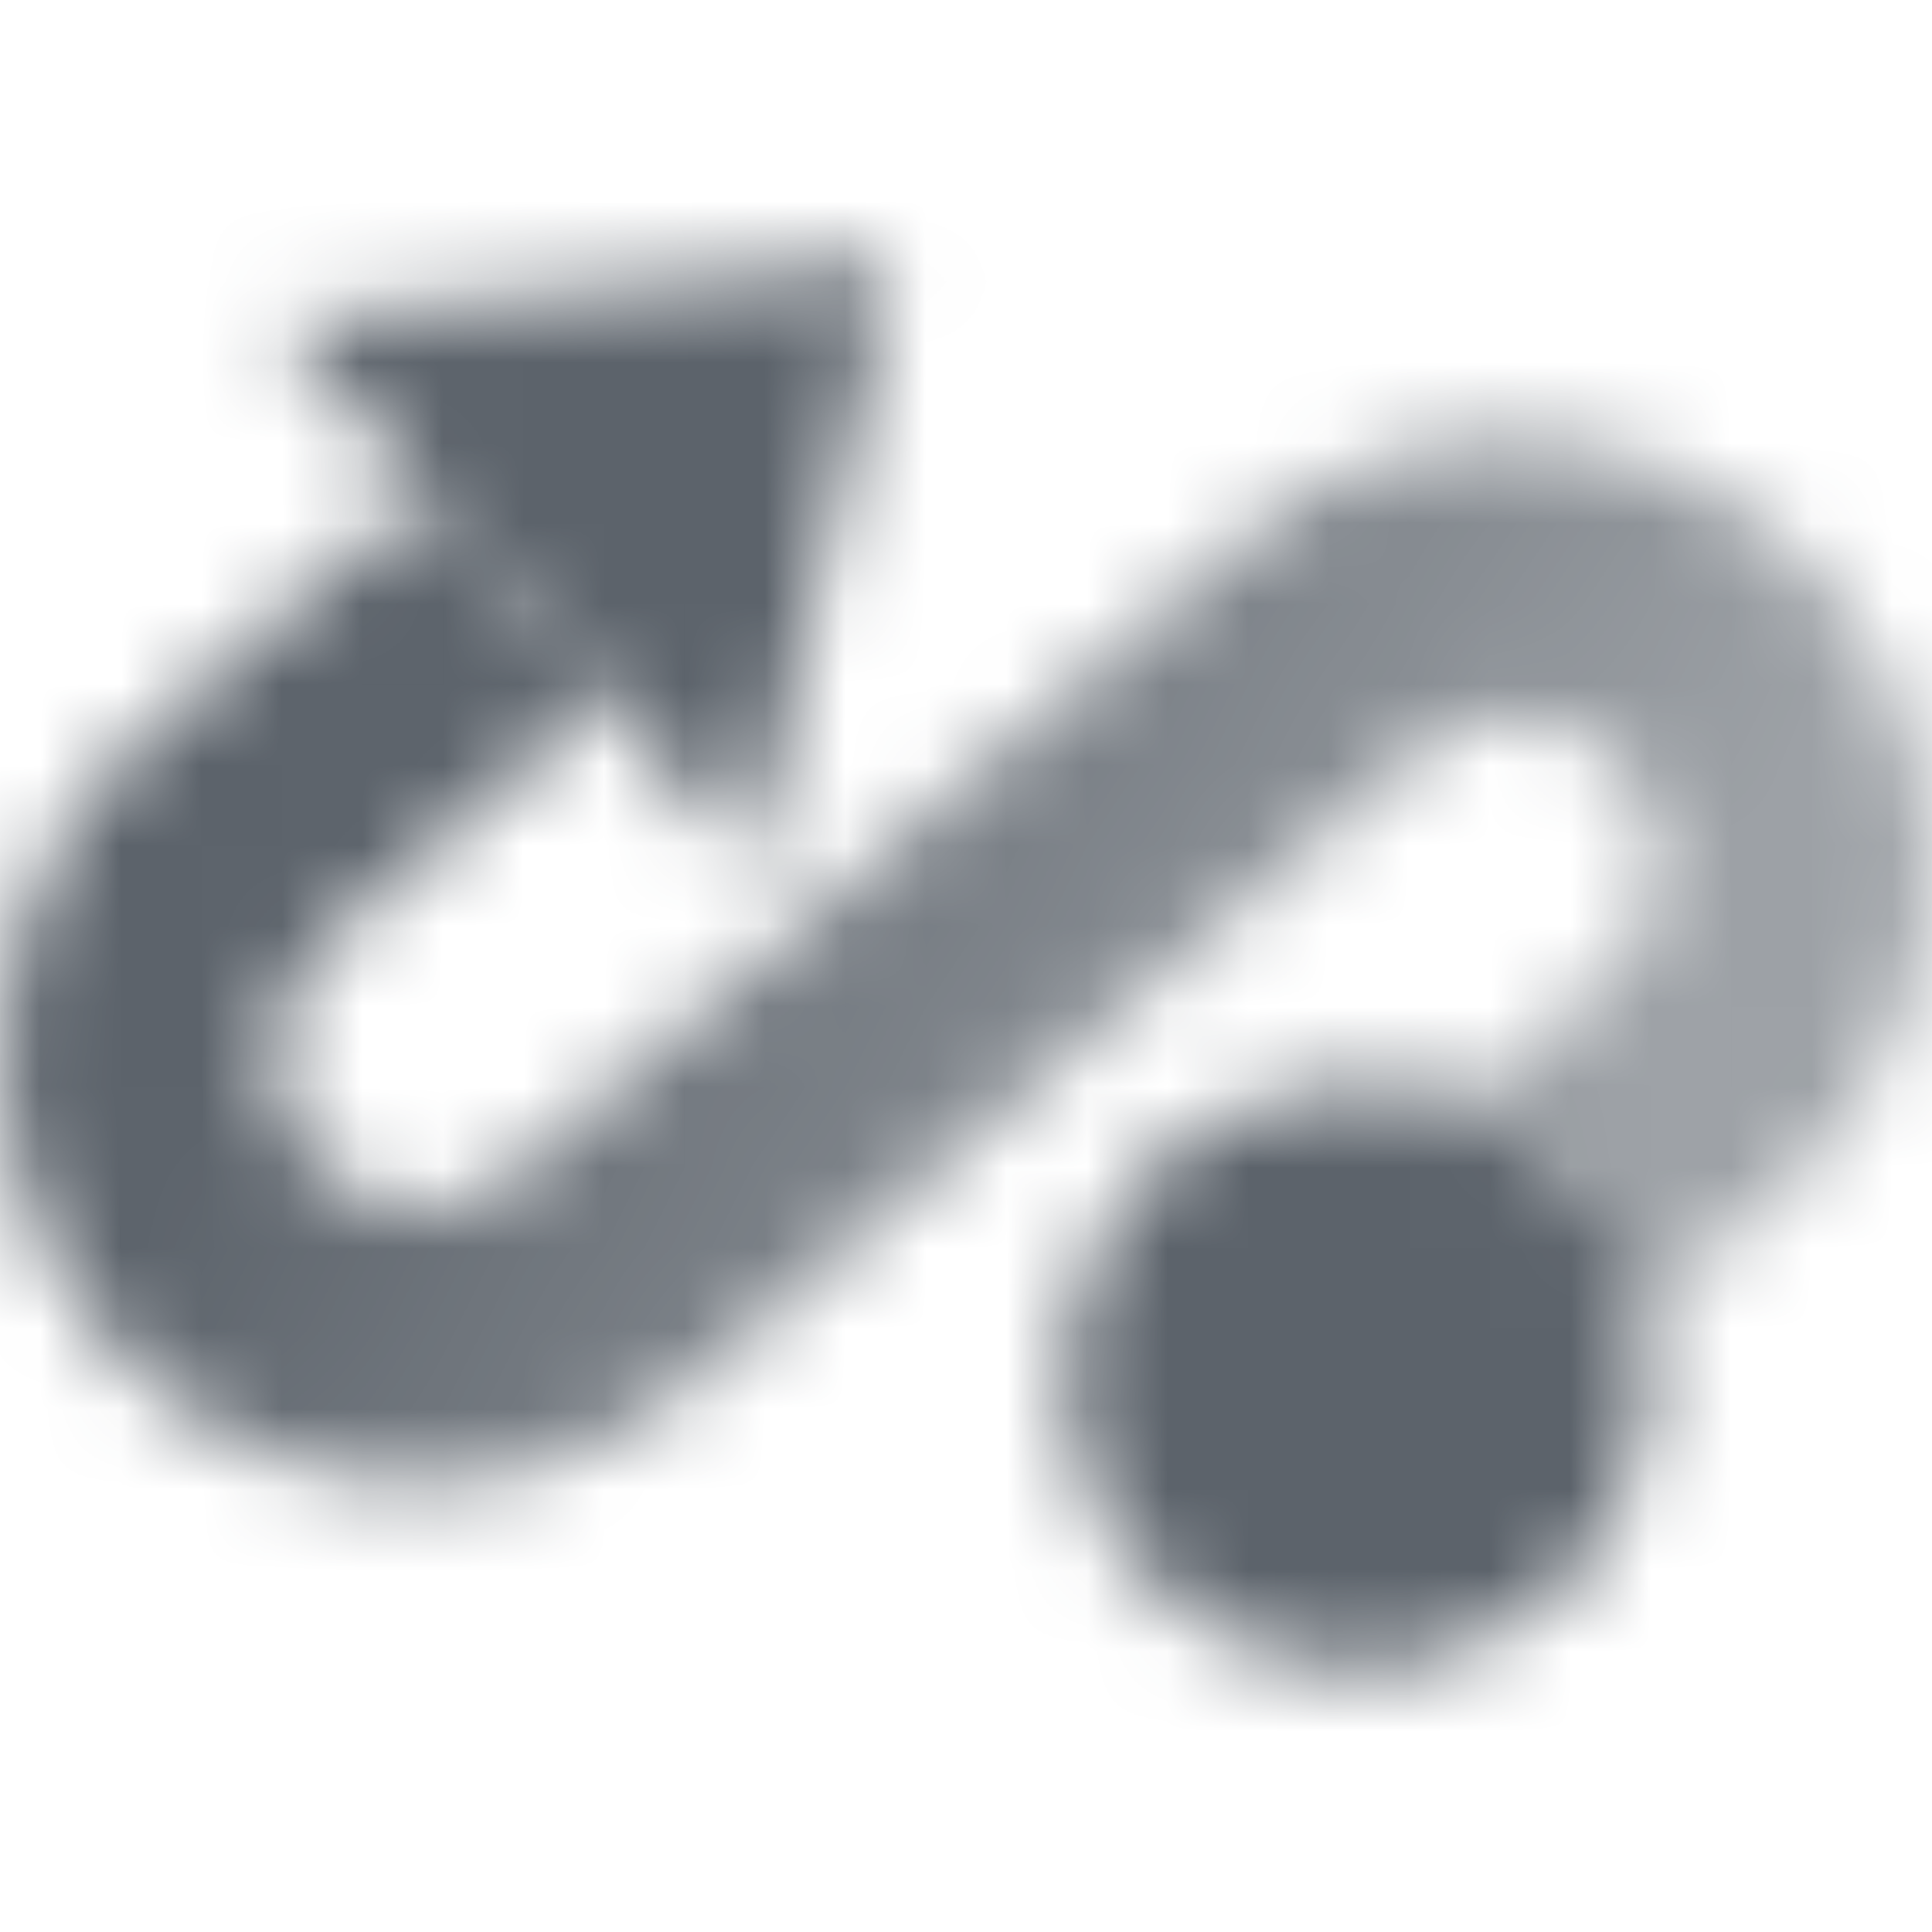 <svg width="24" height="24" viewBox="0 0 24 24" fill="none" xmlns="http://www.w3.org/2000/svg">
<mask id="mask0_44_2896" style="mask-type:alpha" maskUnits="userSpaceOnUse" x="0" y="3" width="24" height="18">
<path d="M19.822 14.957C21.007 16.588 20.645 18.871 19.014 20.055C17.384 21.24 15.101 20.879 13.916 19.248C12.731 17.617 13.093 15.335 14.724 14.15C16.355 12.965 18.637 13.326 19.822 14.957Z" fill="black"/>
<path d="M5.291 6.098L1.801 9.129C-0.357 11.062 -0.573 14.421 1.319 16.631C3.193 18.82 6.438 19.065 8.602 17.181L17.622 9.339C18.374 8.685 19.501 8.77 20.152 9.531C20.811 10.3 20.735 11.469 19.985 12.141L18.188 13.703C18.828 13.956 19.251 14.282 19.62 14.707C20.122 15.284 20.288 15.791 20.431 16.277L22.208 14.731C24.356 12.806 24.569 9.464 22.686 7.264C20.82 5.085 17.59 4.84 15.436 6.717L6.415 14.558C5.654 15.221 4.513 15.135 3.853 14.364C3.186 13.585 3.263 12.401 4.023 11.72L7.536 8.681L5.291 6.098Z" fill="url(#paint0_linear_44_2896)"/>
<path d="M7.36 8.509L7.363 8.507L9.32 10.758L11.085 3.275L3.405 3.968L5.504 6.383L5.502 6.384L7.36 8.509Z" fill="black"/>
</mask>
<g mask="url(#mask0_44_2896)">
<rect width="24" height="24" fill="#5C636B"/>
</g>
<defs>
<linearGradient id="paint0_linear_44_2896" x1="6.307" y1="7.182" x2="19.268" y2="14.695" gradientUnits="userSpaceOnUse">
<stop/>
<stop offset="1" stop-opacity="0.6"/>
</linearGradient>
</defs>
</svg>

